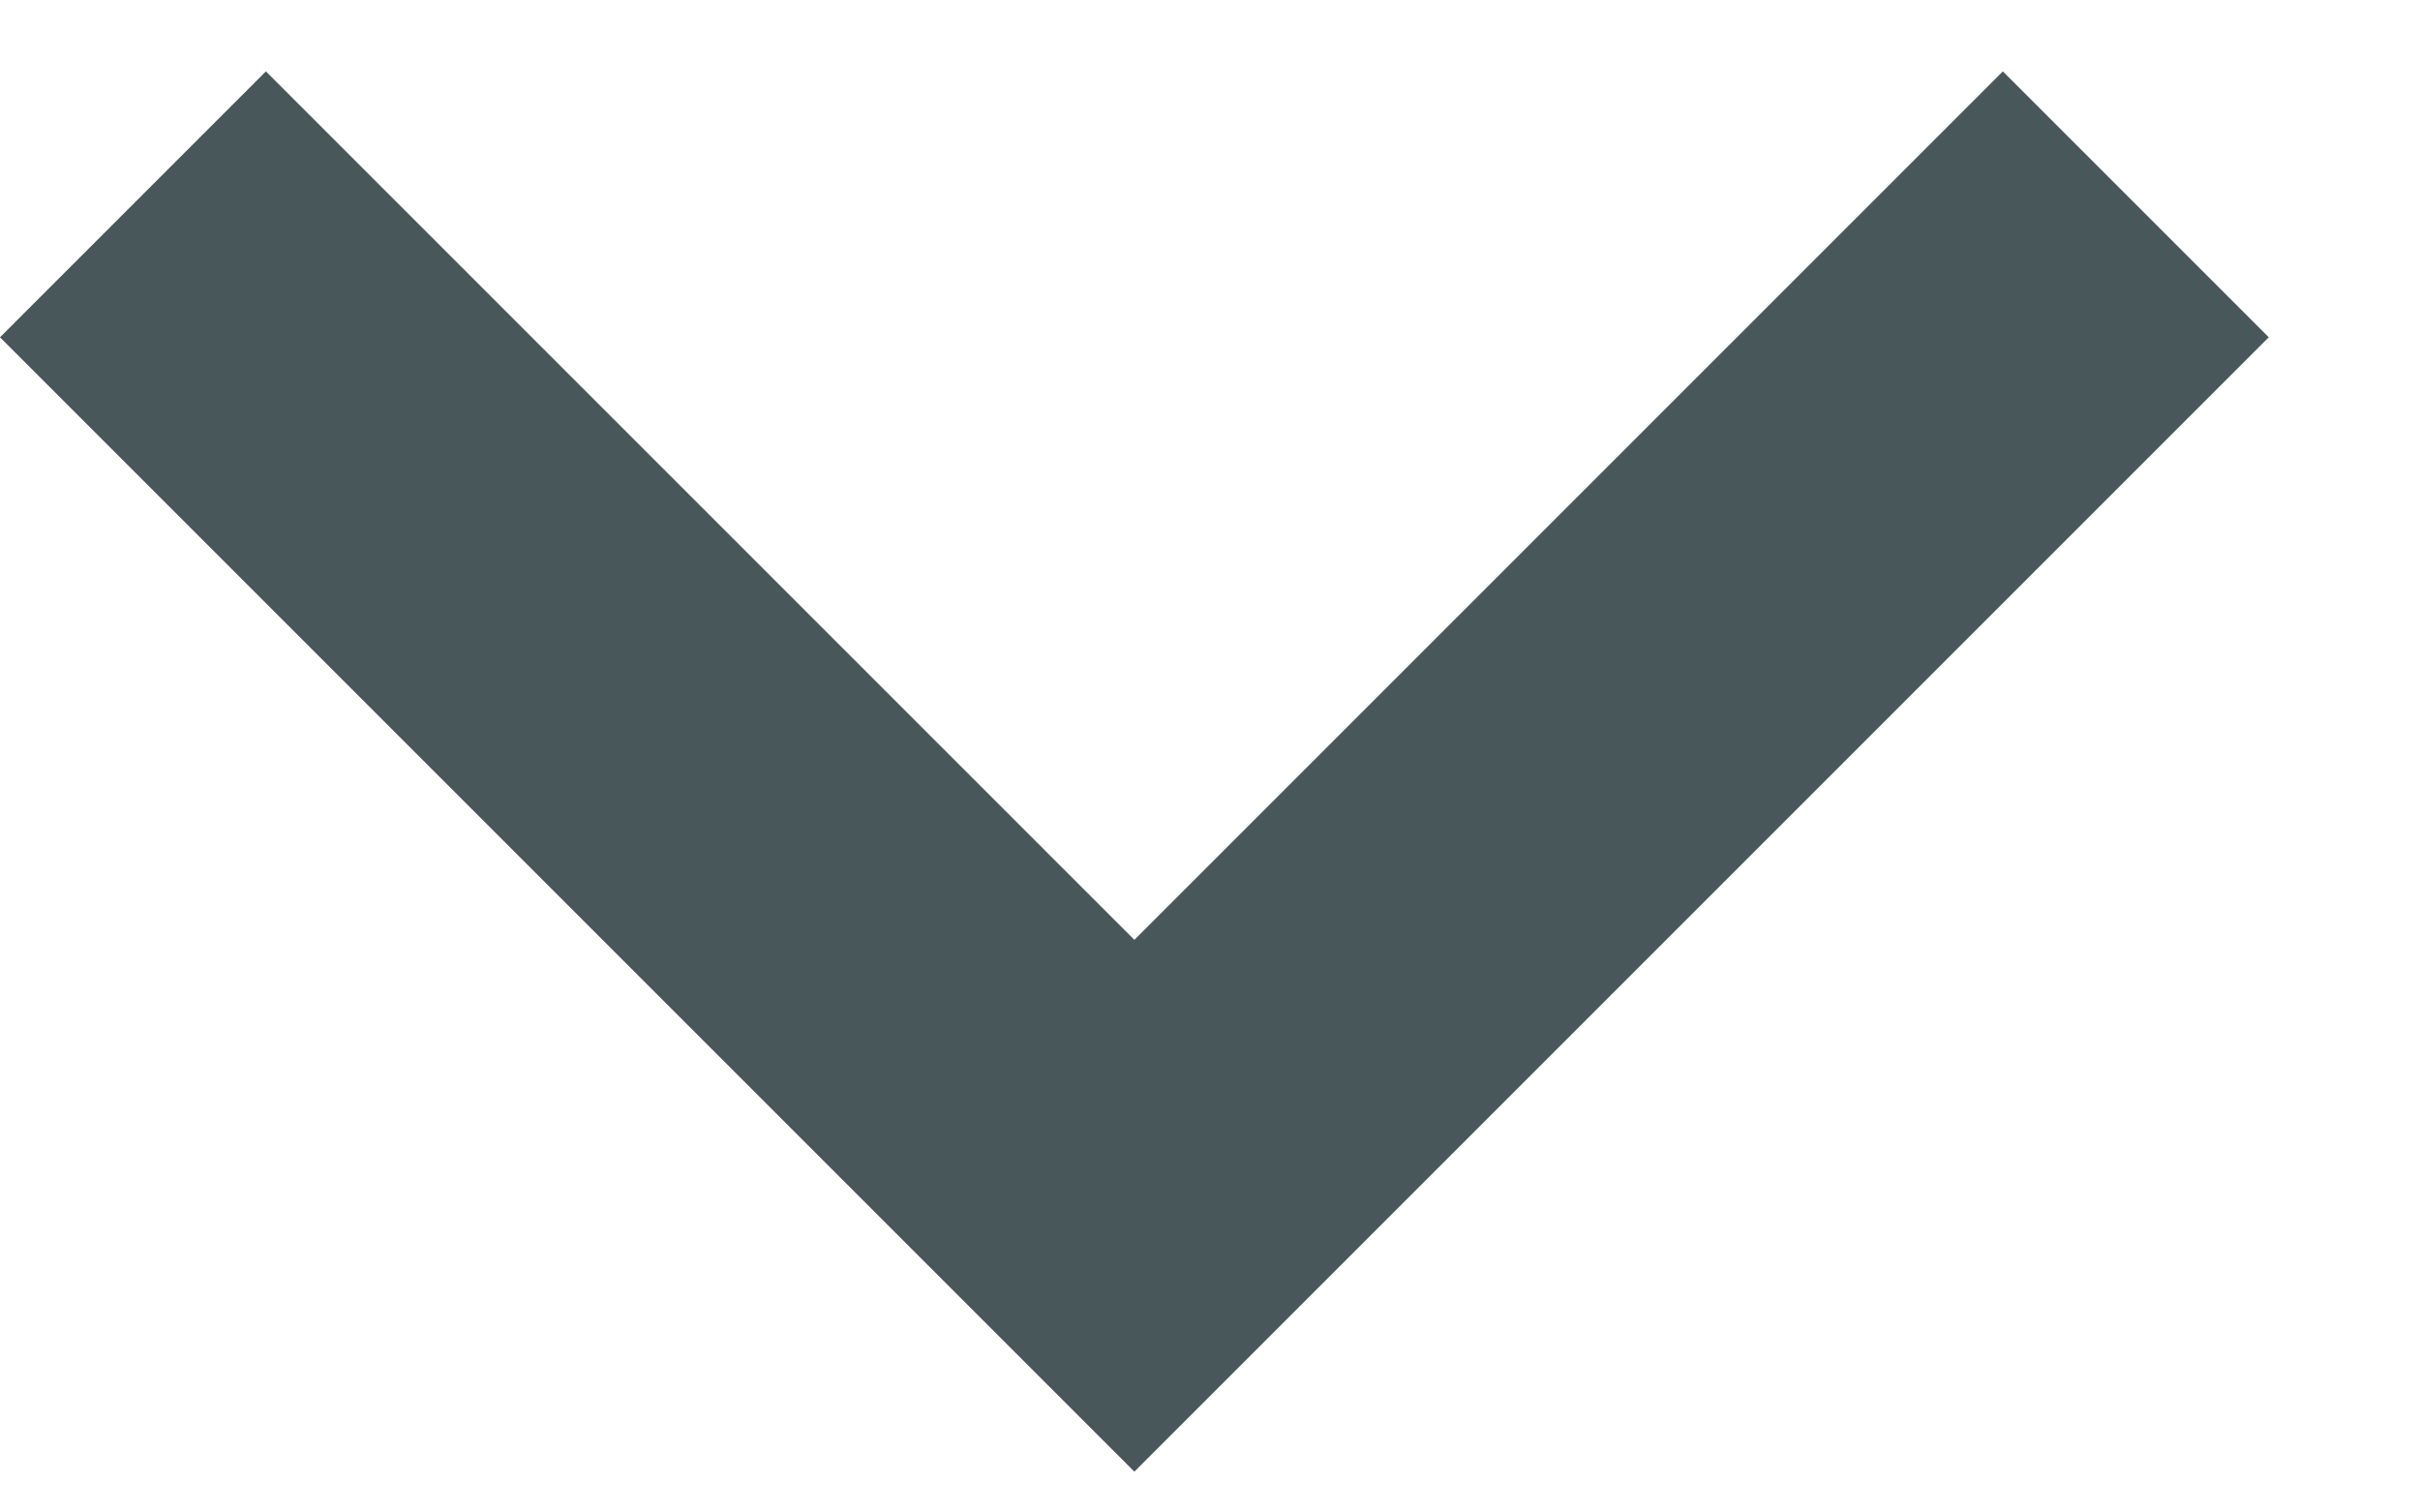 <svg width="8" height="5" viewBox="0 0 8 5" fill="none" xmlns="http://www.w3.org/2000/svg">
<path d="M6.621 0.236L7.5 1.115L3.75 4.865L0 1.115L0.879 0.236L3.75 3.107L6.621 0.236Z" fill="#48575A"/>
</svg>
